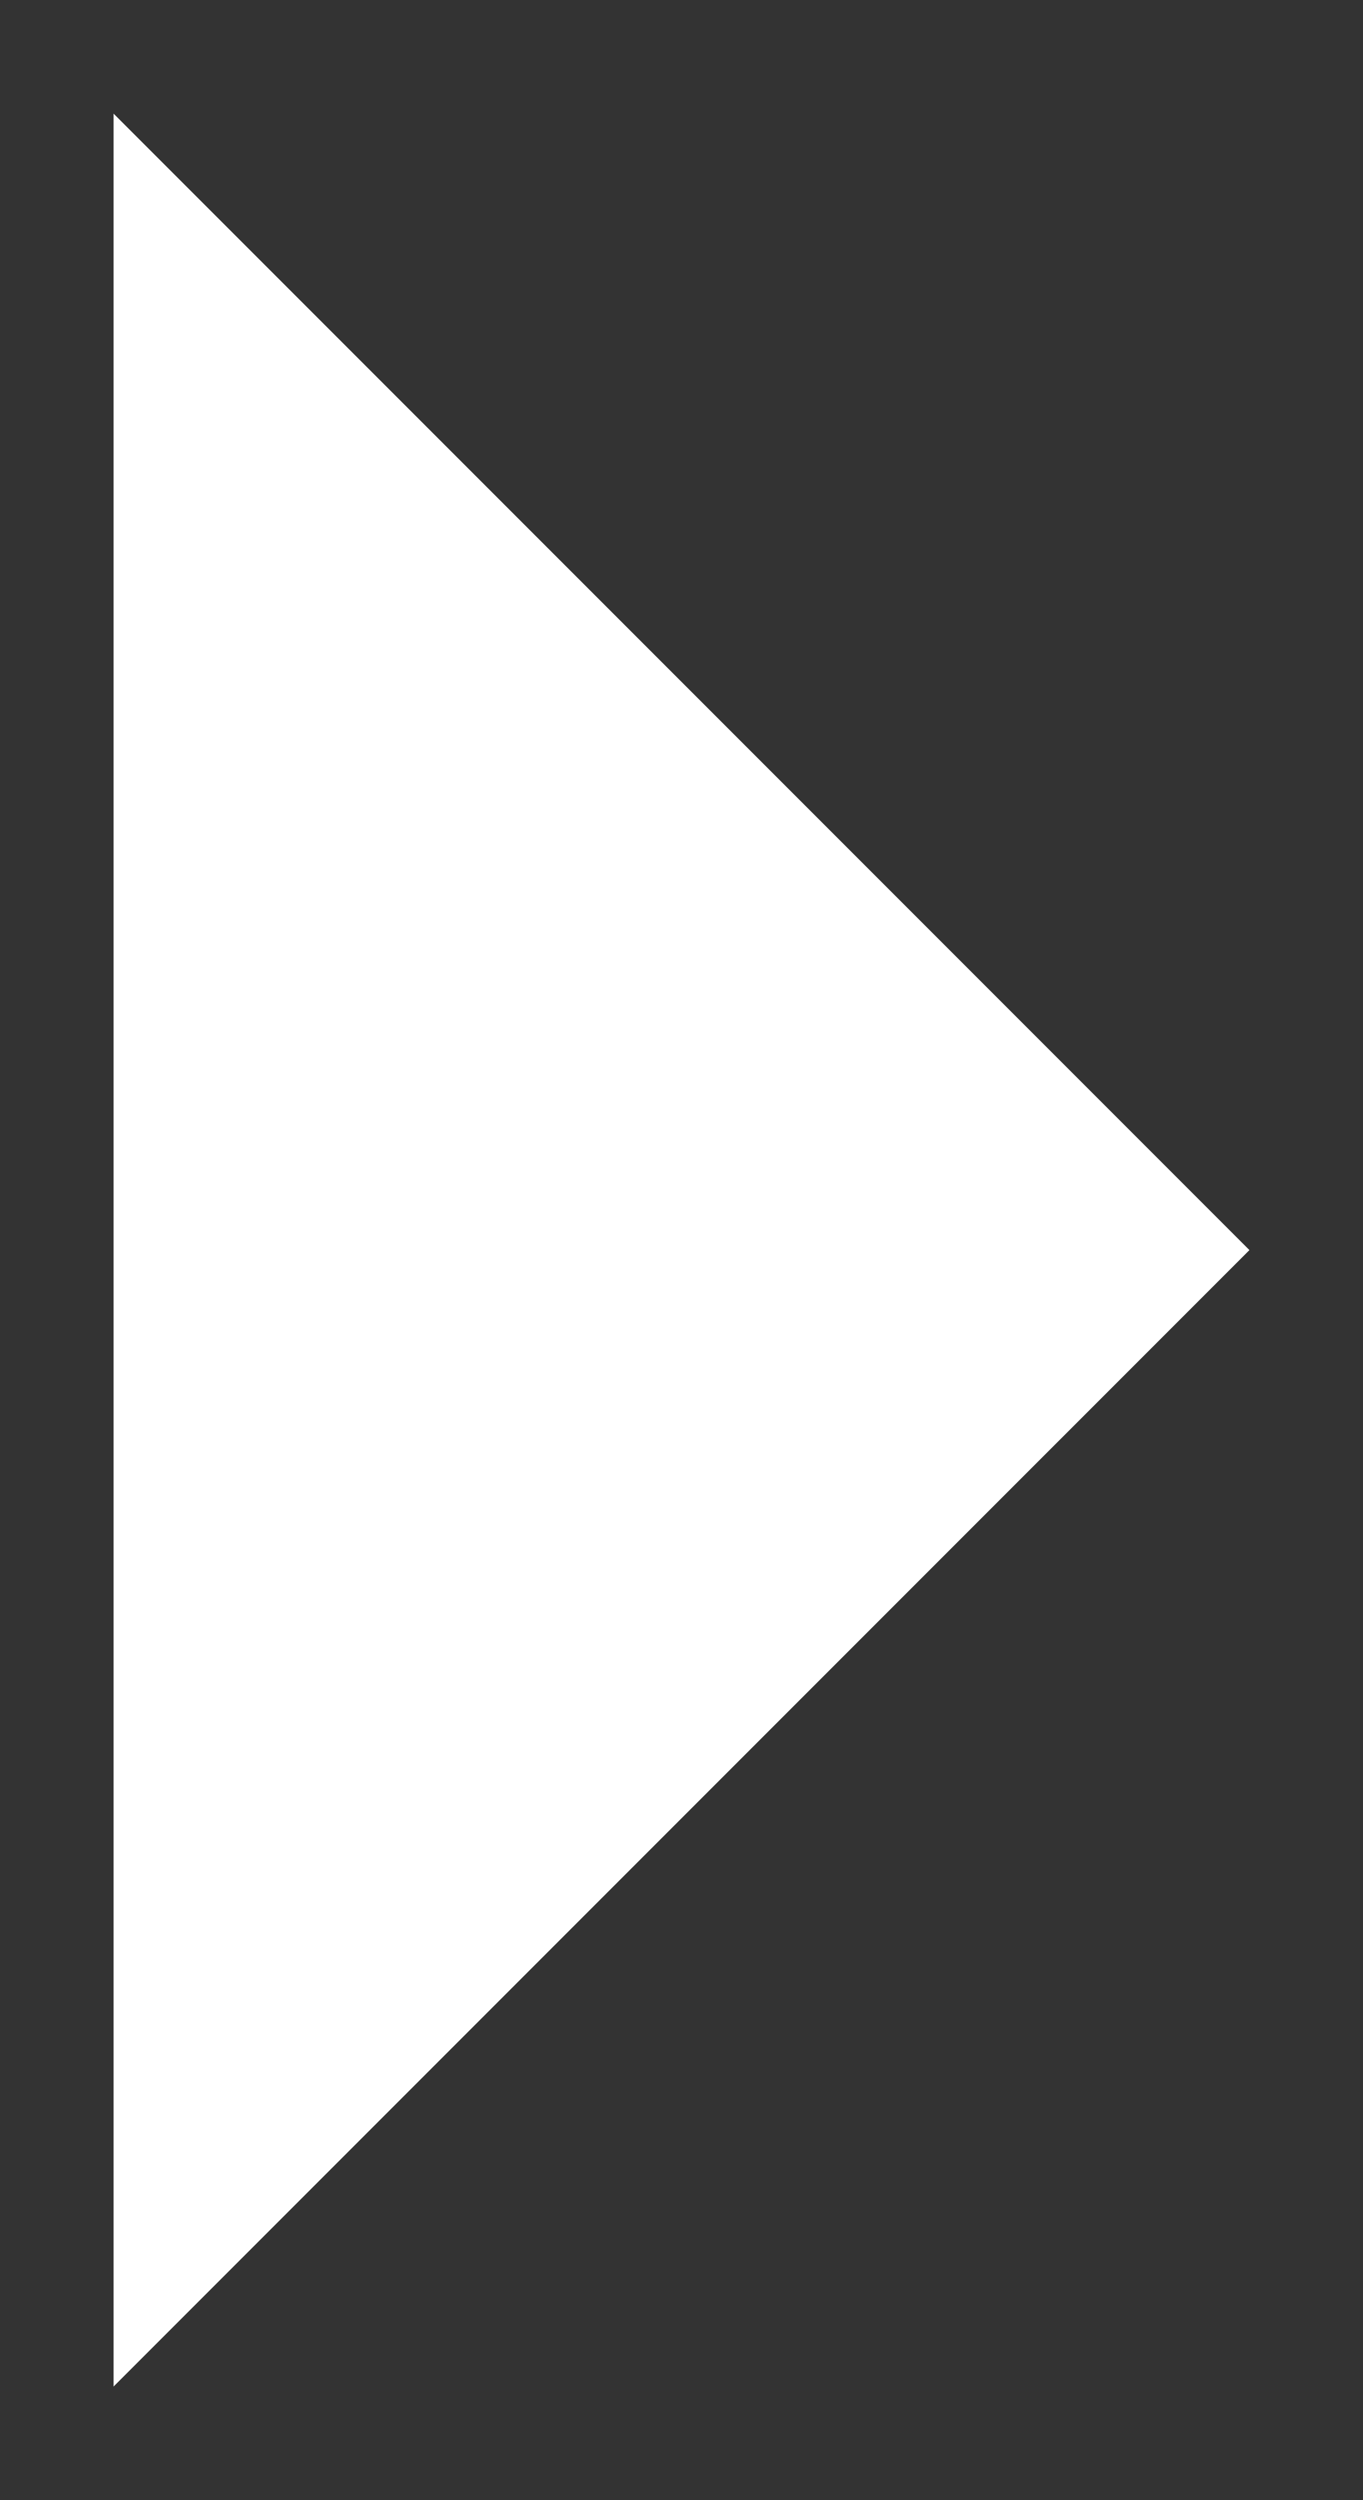 <svg width="6" height="11" viewBox="0 0 6 11" fill="none" xmlns="http://www.w3.org/2000/svg">
<rect x="0" y="0" width="6" height="11" fill="#333333" stroke="none"/>
<path d="M0.5 10.5L5.5 5.5L0.5 0.5L0.5 10.5Z" fill="white"/>
</svg>
